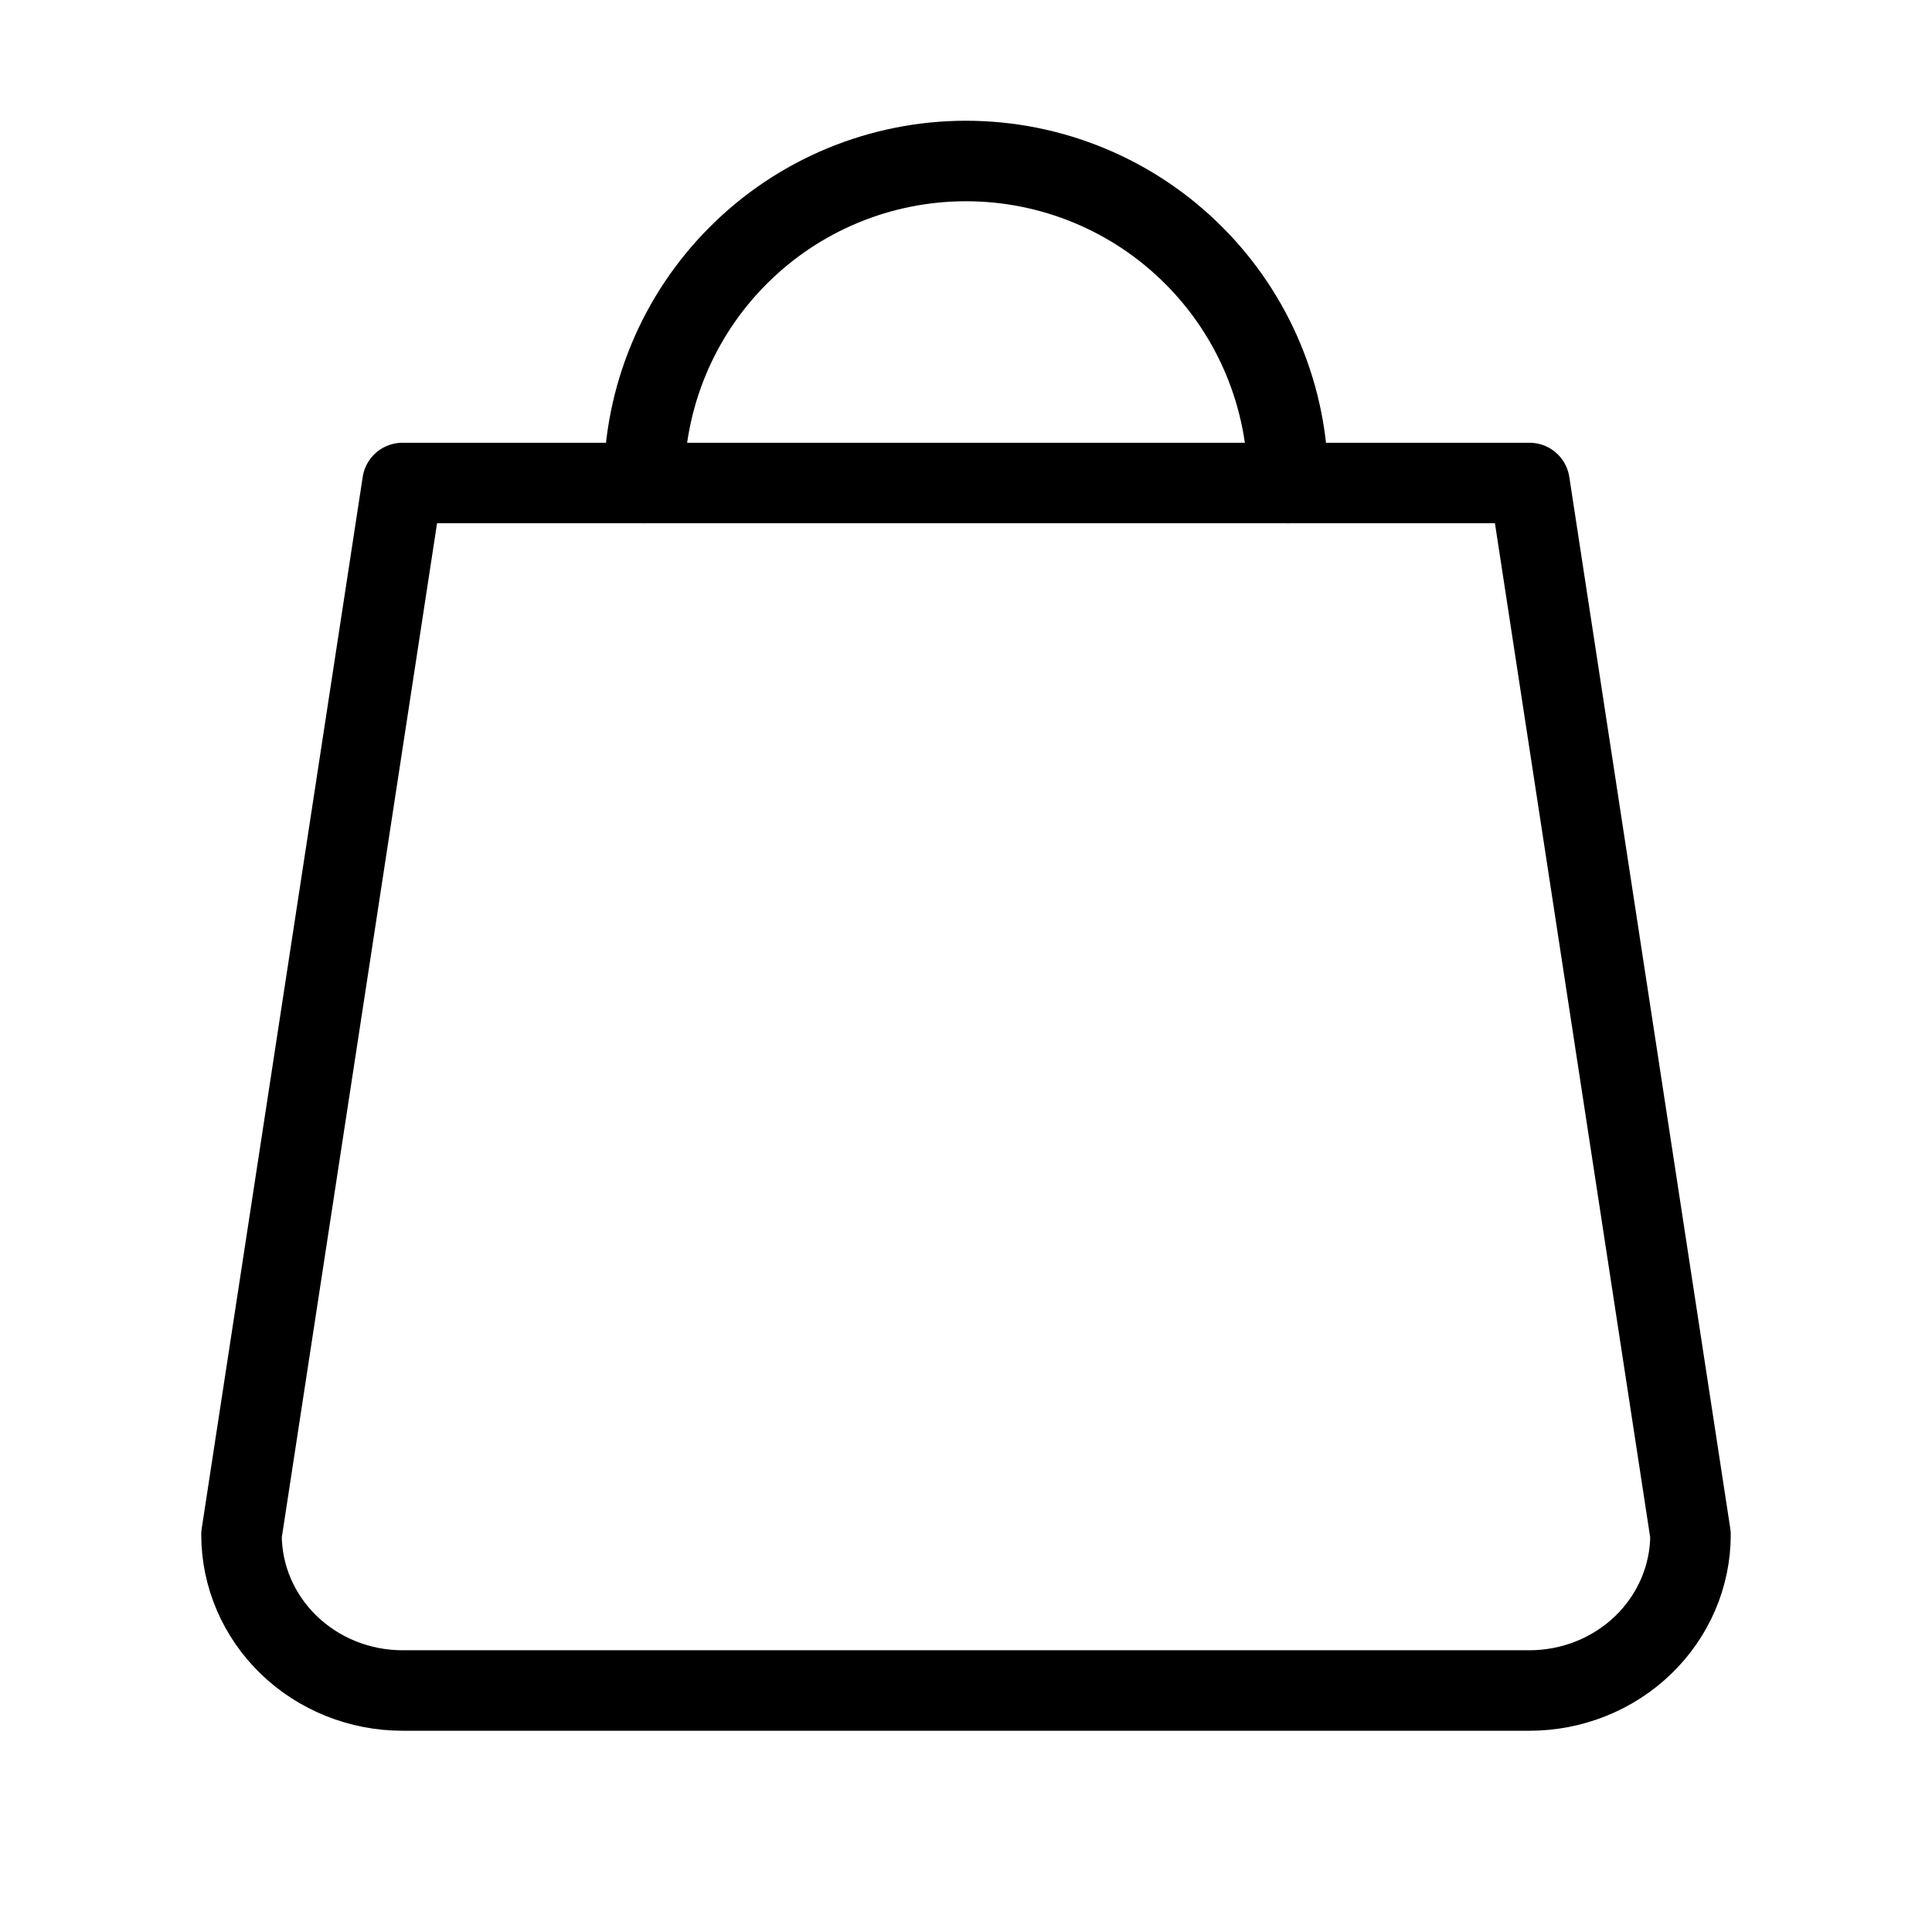 <svg width="24" height="24" viewBox="0 0 24 24" fill="none" xmlns="http://www.w3.org/2000/svg">
<path d="M5 6L3 19.064C3 19.578 3.211 20.07 3.586 20.433C3.961 20.796 4.47 21 5 21H19C19.53 21 20.039 20.796 20.414 20.433C20.789 20.07 21 19.578 21 19.064L19 6H5Z" stroke="black" stroke-linecap="round" stroke-linejoin="round"/>
<path d="M8 6C8 4.939 8.421 3.922 9.172 3.172C9.922 2.421 10.939 2 12 2C13.061 2 14.078 2.421 14.828 3.172C15.579 3.922 16 4.939 16 6" stroke="black" stroke-linecap="round" stroke-linejoin="round"/>
</svg>
